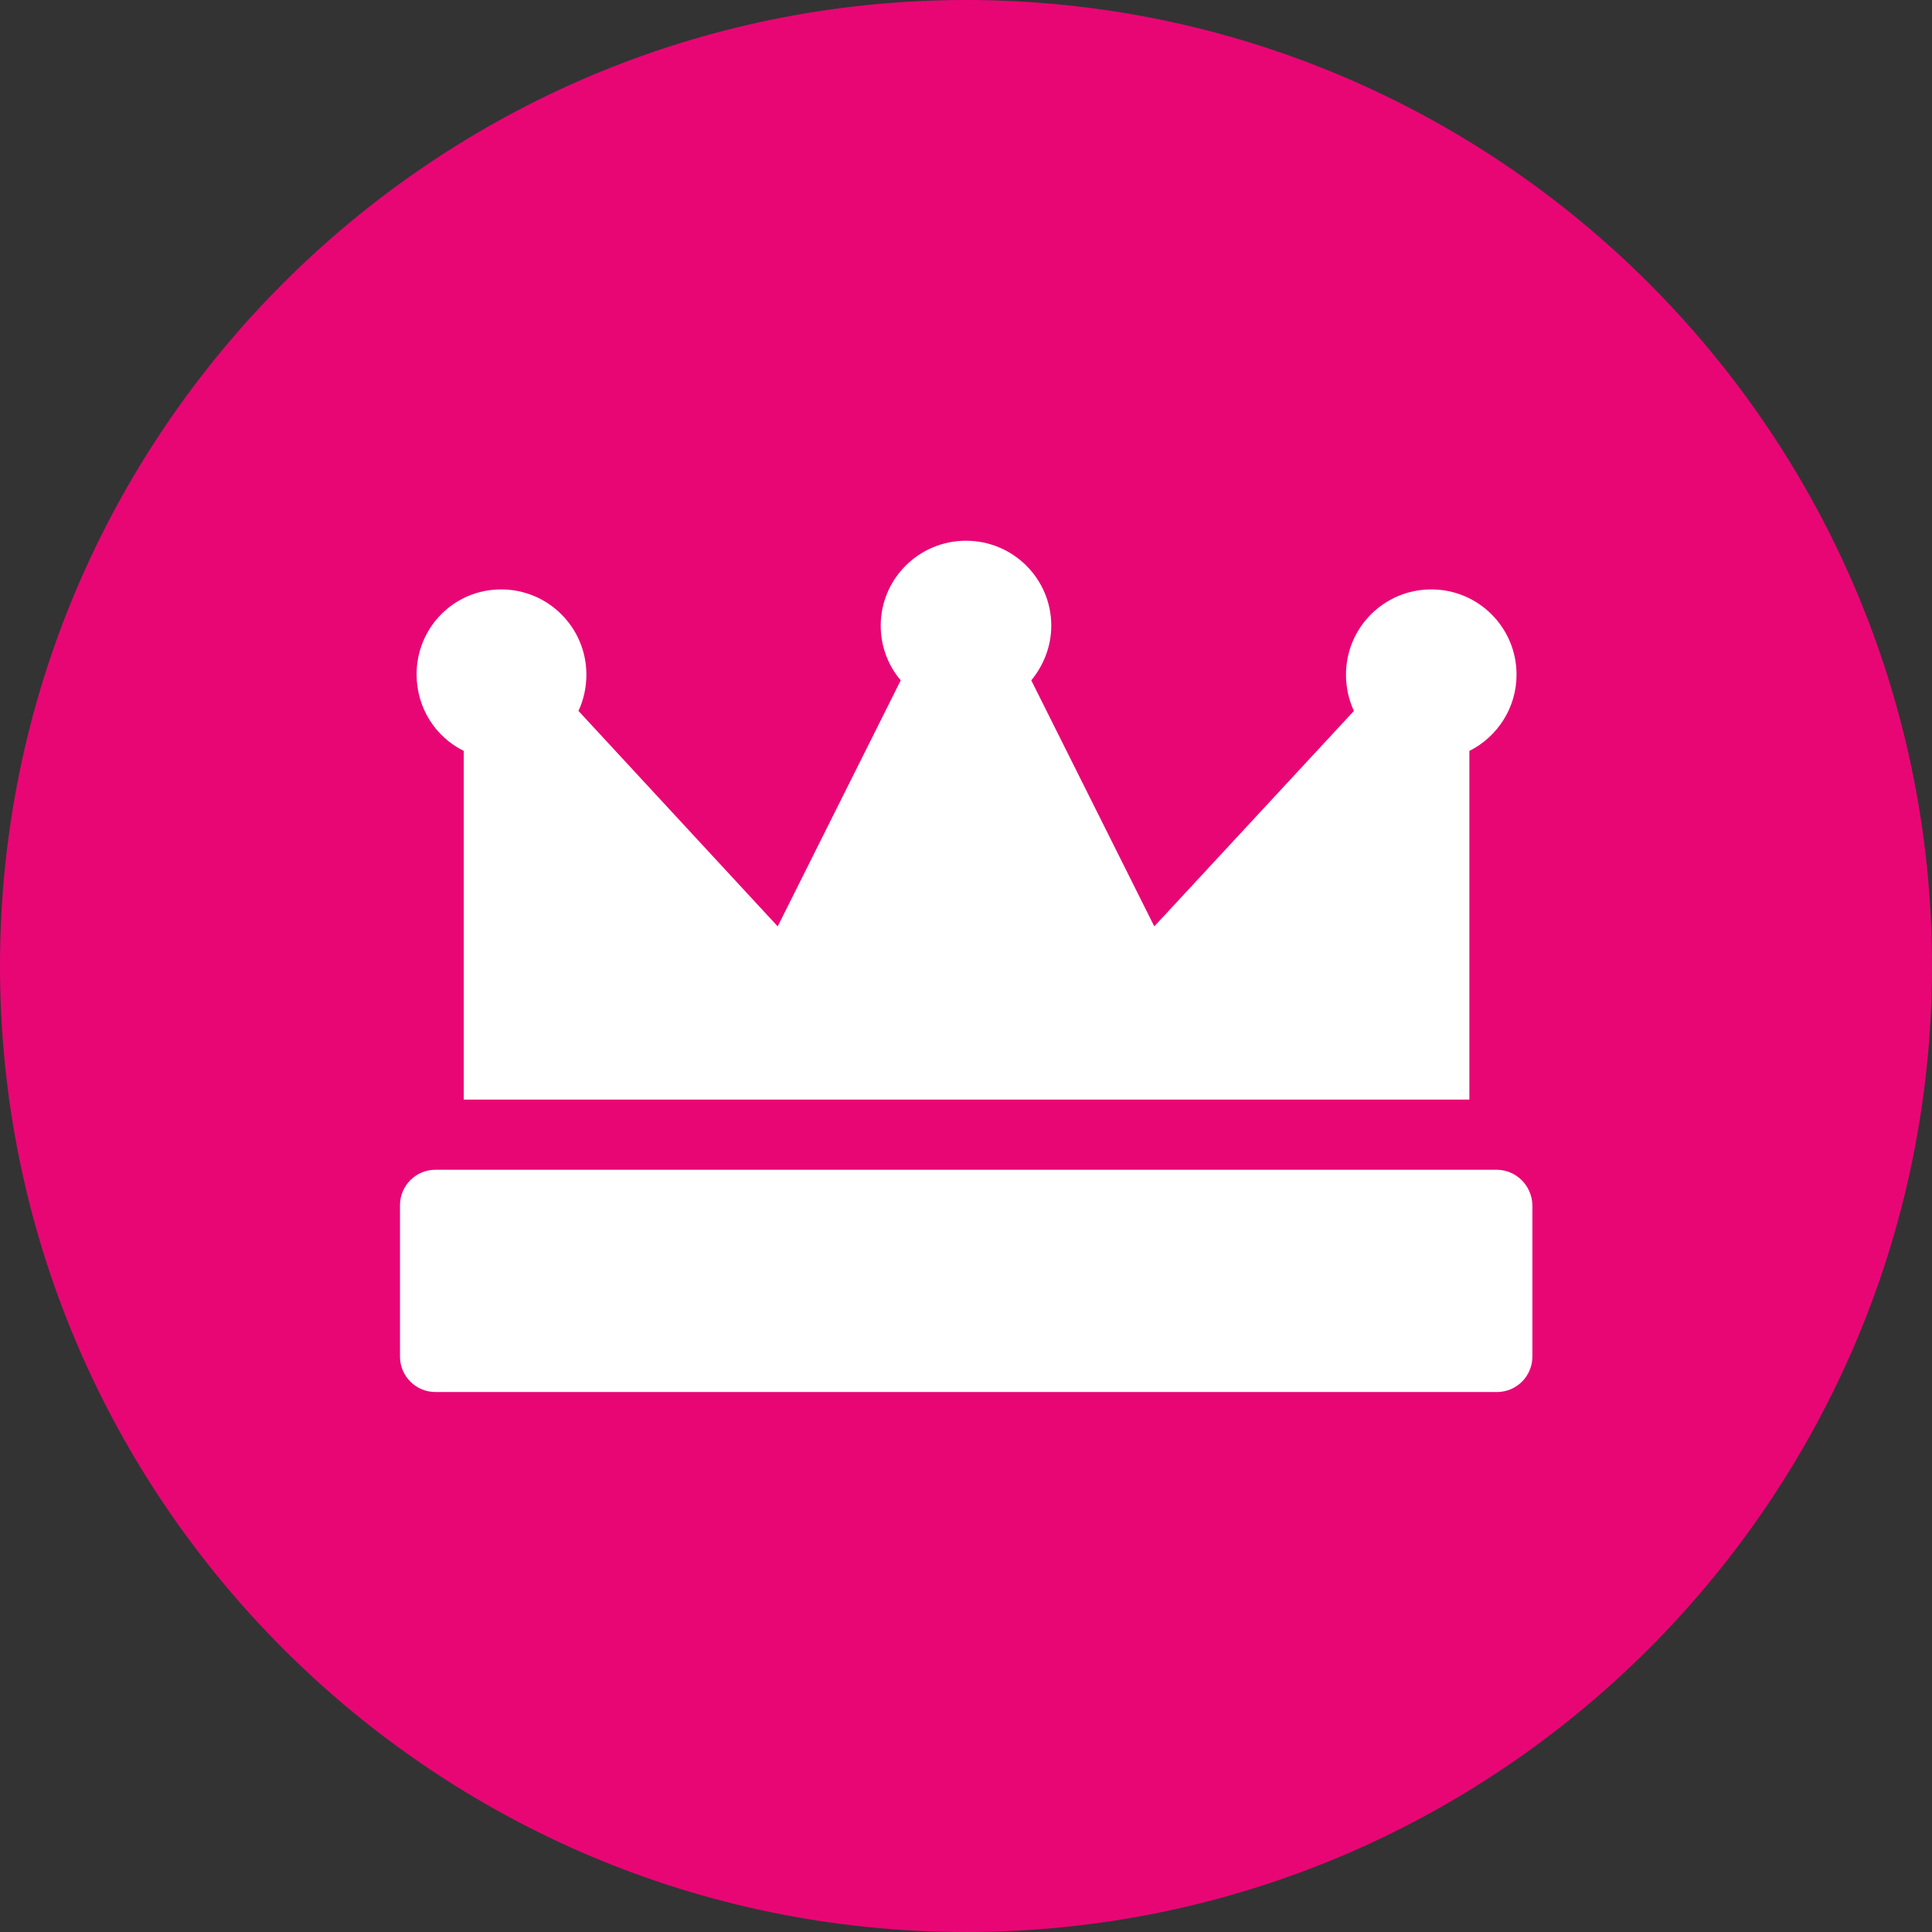 <svg xmlns="http://www.w3.org/2000/svg" version="1.1" xmlns:xlink="http://www.w3.org/1999/xlink" width="512" height="512" x="0" y="0" viewBox="0 0 512 512" style="enable-background:new 0 0 512 512" xml:space="preserve"><rect x="0" y="0" width="512" height="512" fill="#333333" stroke="none"/><g><path fill="#e80675" fill-rule="evenodd" d="M256 0C114.8 0 0 114.8 0 256s114.8 256 256 256 256-114.8 256-256S397.2 0 256 0z" clip-rule="evenodd" opacity="1" data-original="#fec006"></path><path fill="#ffffff" d="M122.9 291.3V199c-7.5-3.7-12.5-11.4-12.5-20.3 0-12.4 9.9-22.5 22.4-22.5s22.6 10.1 22.6 22.6c0 3.3-.7 6.6-2.1 9.6l52.8 57.1 32.6-65.2c-3.4-4-5.3-9.1-5.3-14.5 0-12.4 10.1-22.5 22.6-22.5s22.6 10.1 22.6 22.5c0 5.4-2 10.5-5.3 14.5l32.6 65.2 52.9-57.1c-1.4-3-2.1-6.3-2.1-9.6 0-12.5 10.1-22.6 22.6-22.6s22.6 10.1 22.6 22.6c0 8.8-5.1 16.5-12.5 20.2v92.4H122.9zM396.6 310H115.4c-5.2 0-9.4 4.2-9.4 9.4v40.1c0 5.2 4.2 9.4 9.4 9.4h281.3c5.2 0 9.4-4.2 9.4-9.4v-40.1c-.1-5.2-4.3-9.4-9.5-9.4z" opacity="1" data-original="#ffffff"></path></g></svg>